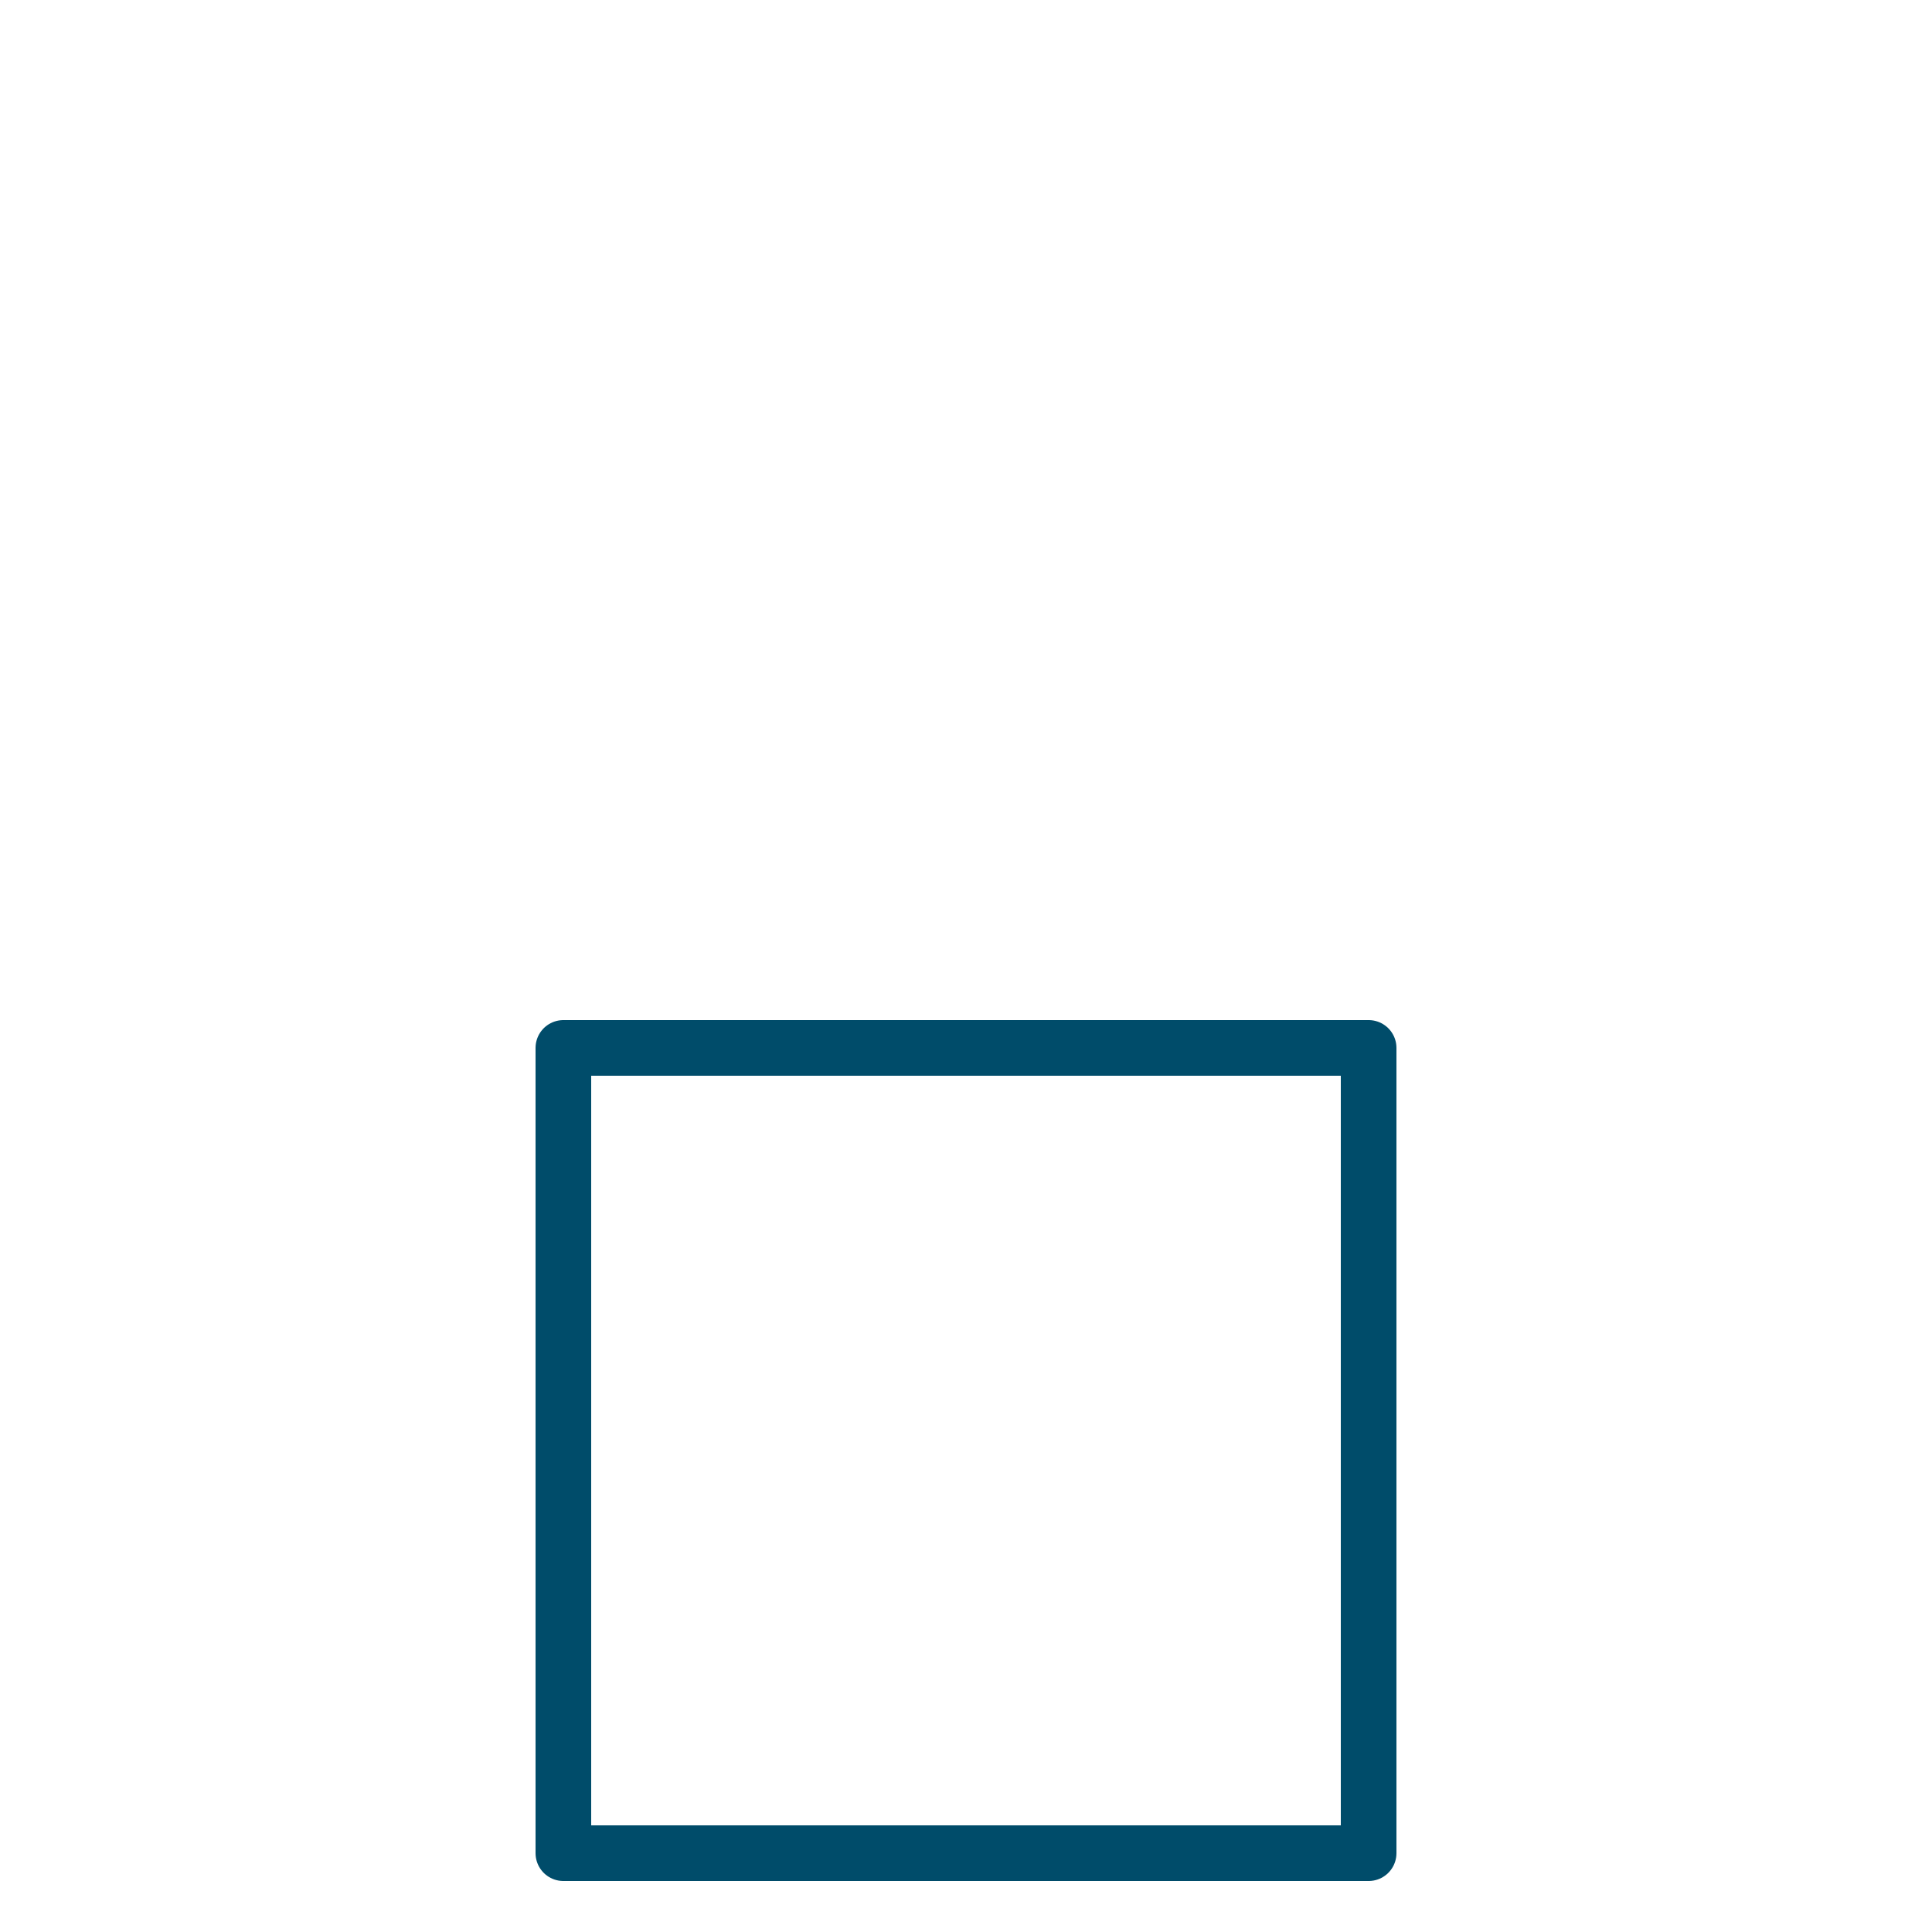 <svg id="Layer_1" data-name="Layer 1" xmlns="http://www.w3.org/2000/svg" viewBox="0 0 50 50"><defs><style>.cls-1{fill:none;stroke:#004c6a;stroke-linecap:round;stroke-linejoin:round;stroke-width:1.44px;}</style></defs><rect class="cls-1" x="14.58" y="27.12" width="20.84" height="20.84"/></svg>